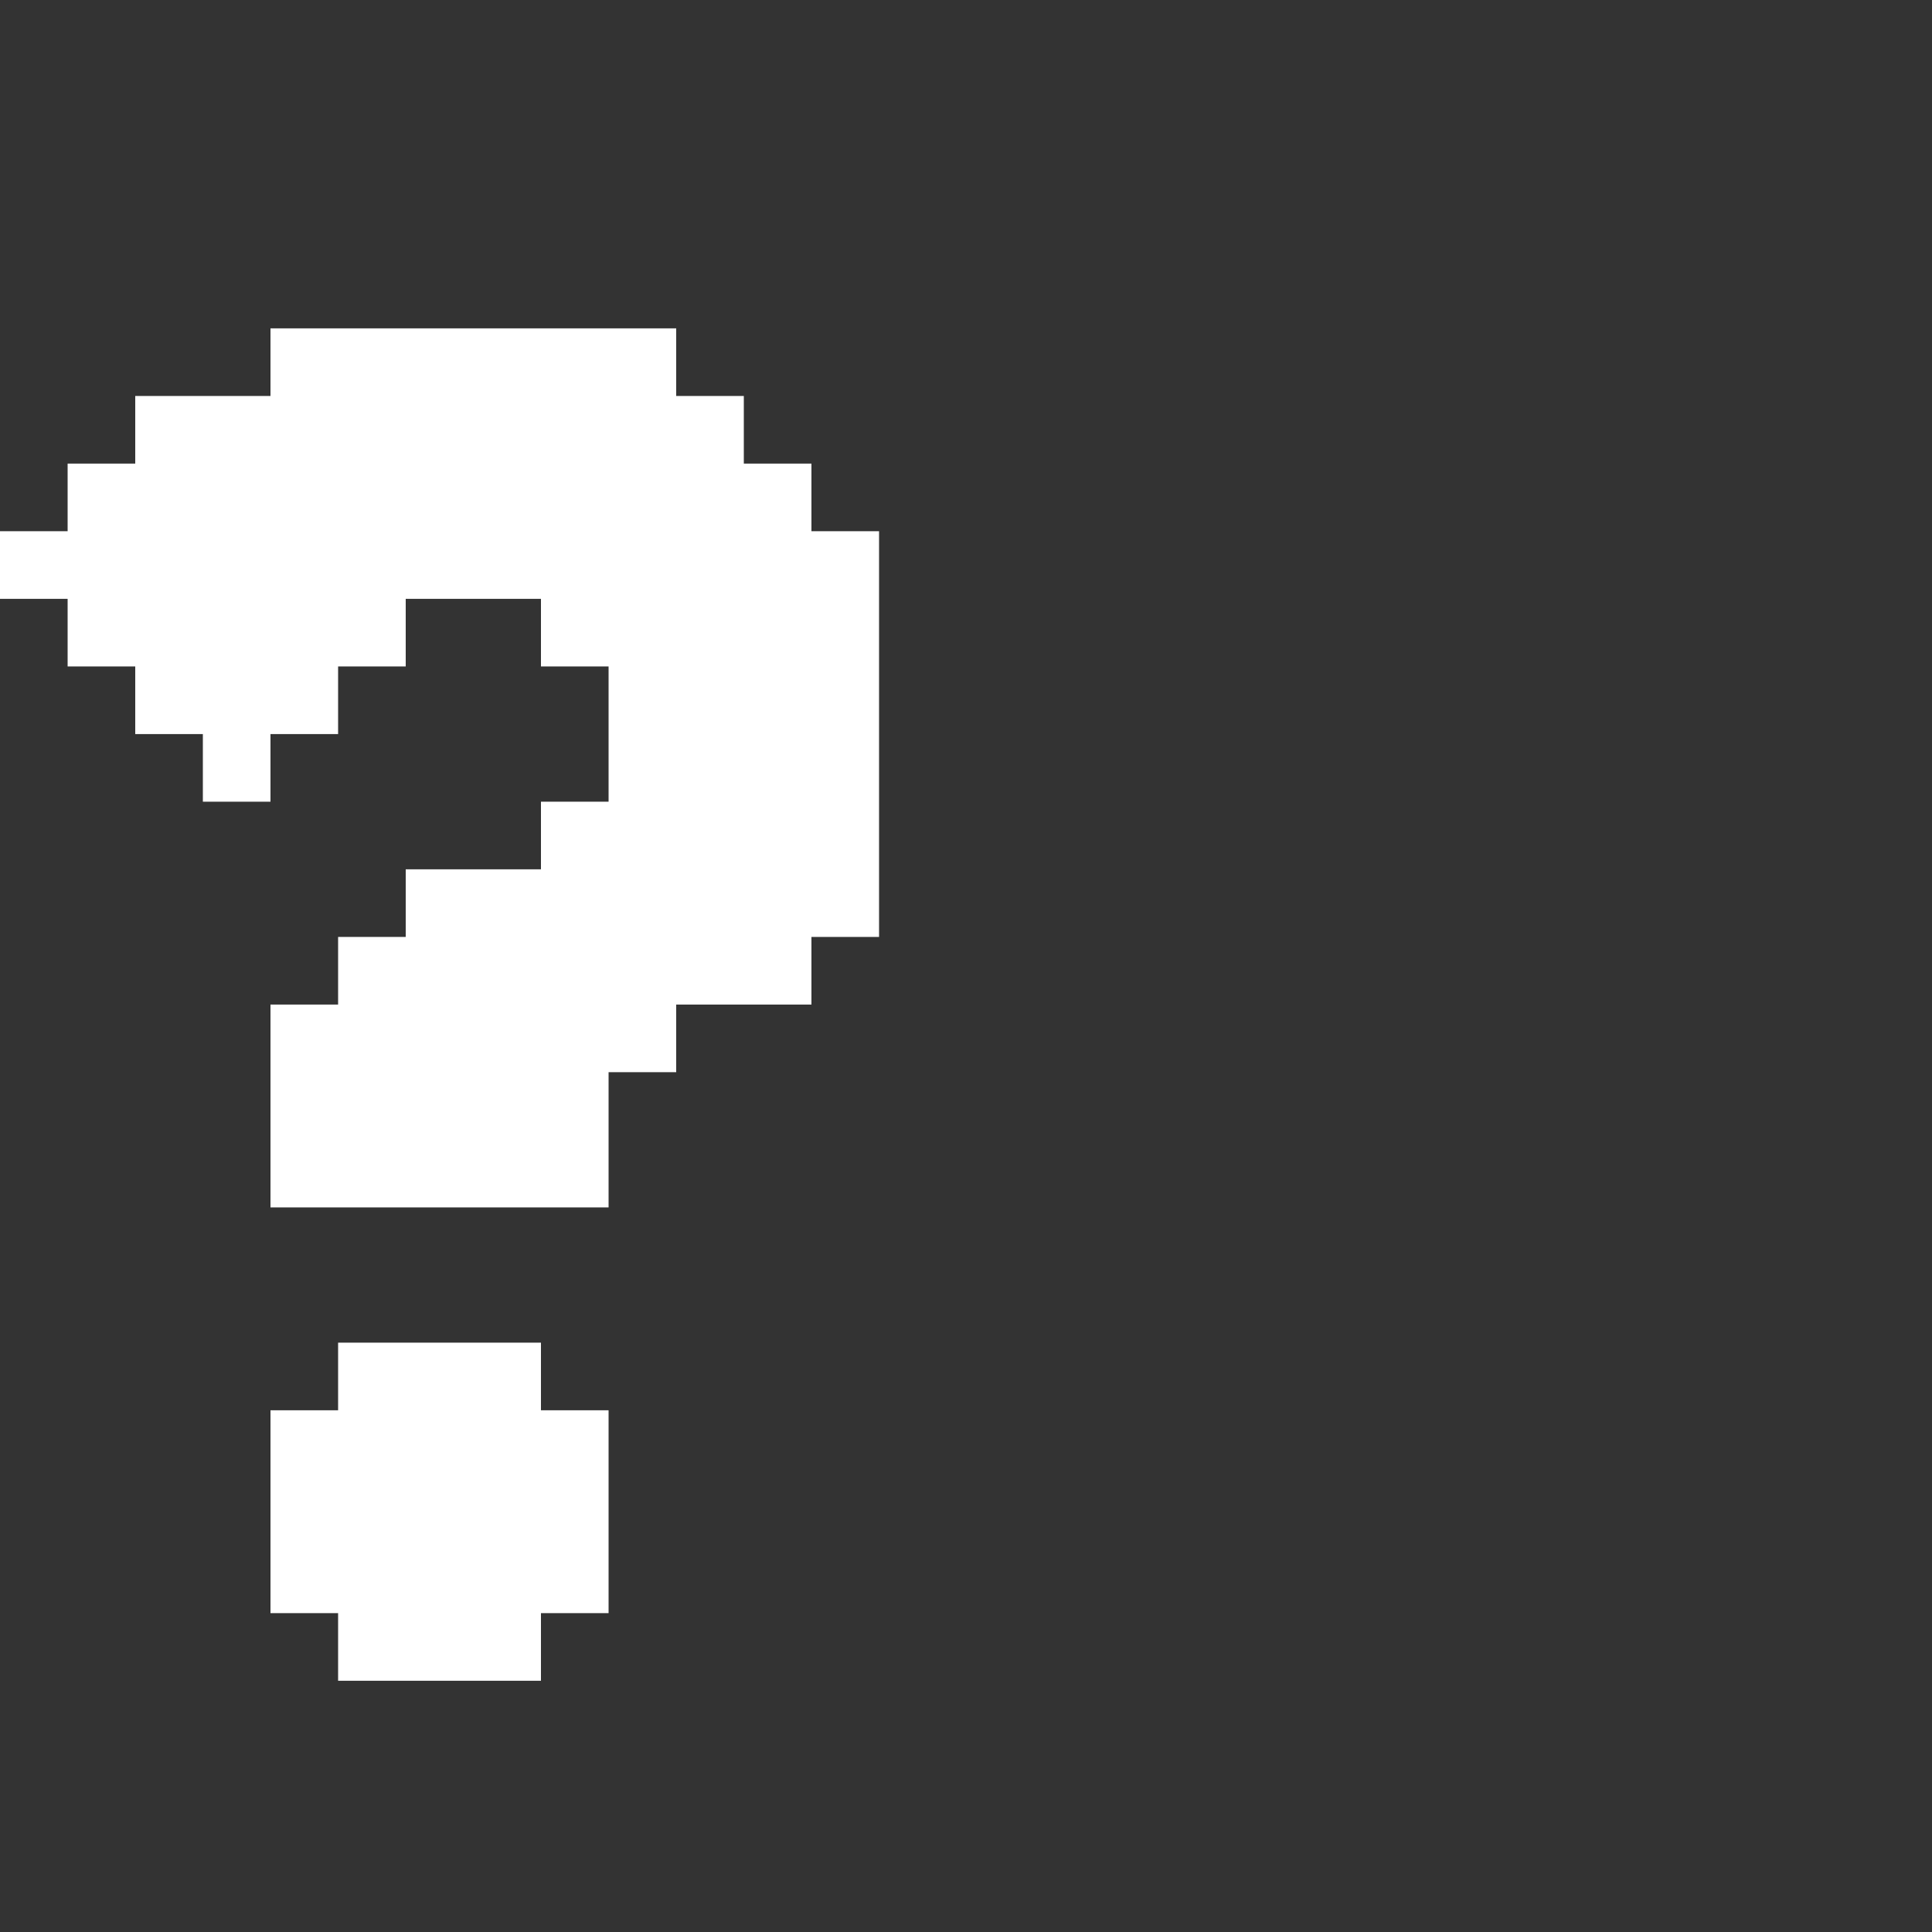 <svg width="48" height="48" viewBox="0 0 48 48" fill="none" xmlns="http://www.w3.org/2000/svg">
<rect x="0" y="0" width="48" height="48" fill="#333333" stroke="none"/>
<path d="M21.84 13.198V23.278H20.16V24.958H16.8V26.638H15.12V29.998H6.72V24.958H8.4V23.278H10.08V21.598H13.44V19.918H15.12V16.558H13.44V14.878H10.08V16.558H8.4V18.238H6.72V19.918H5.04V18.238H3.36V16.558H1.68V14.878H0V13.198H1.68V11.518H3.36V9.838H6.72V8.158H16.8V9.838H18.48V11.518H20.16V13.198H21.84Z" fill="white"/>
<path d="M13.44 35.038H15.12V40.078H13.44V41.758H8.4V40.078H6.72V35.038H8.4V33.358H13.44V35.038Z" fill="white"/>
</svg>
